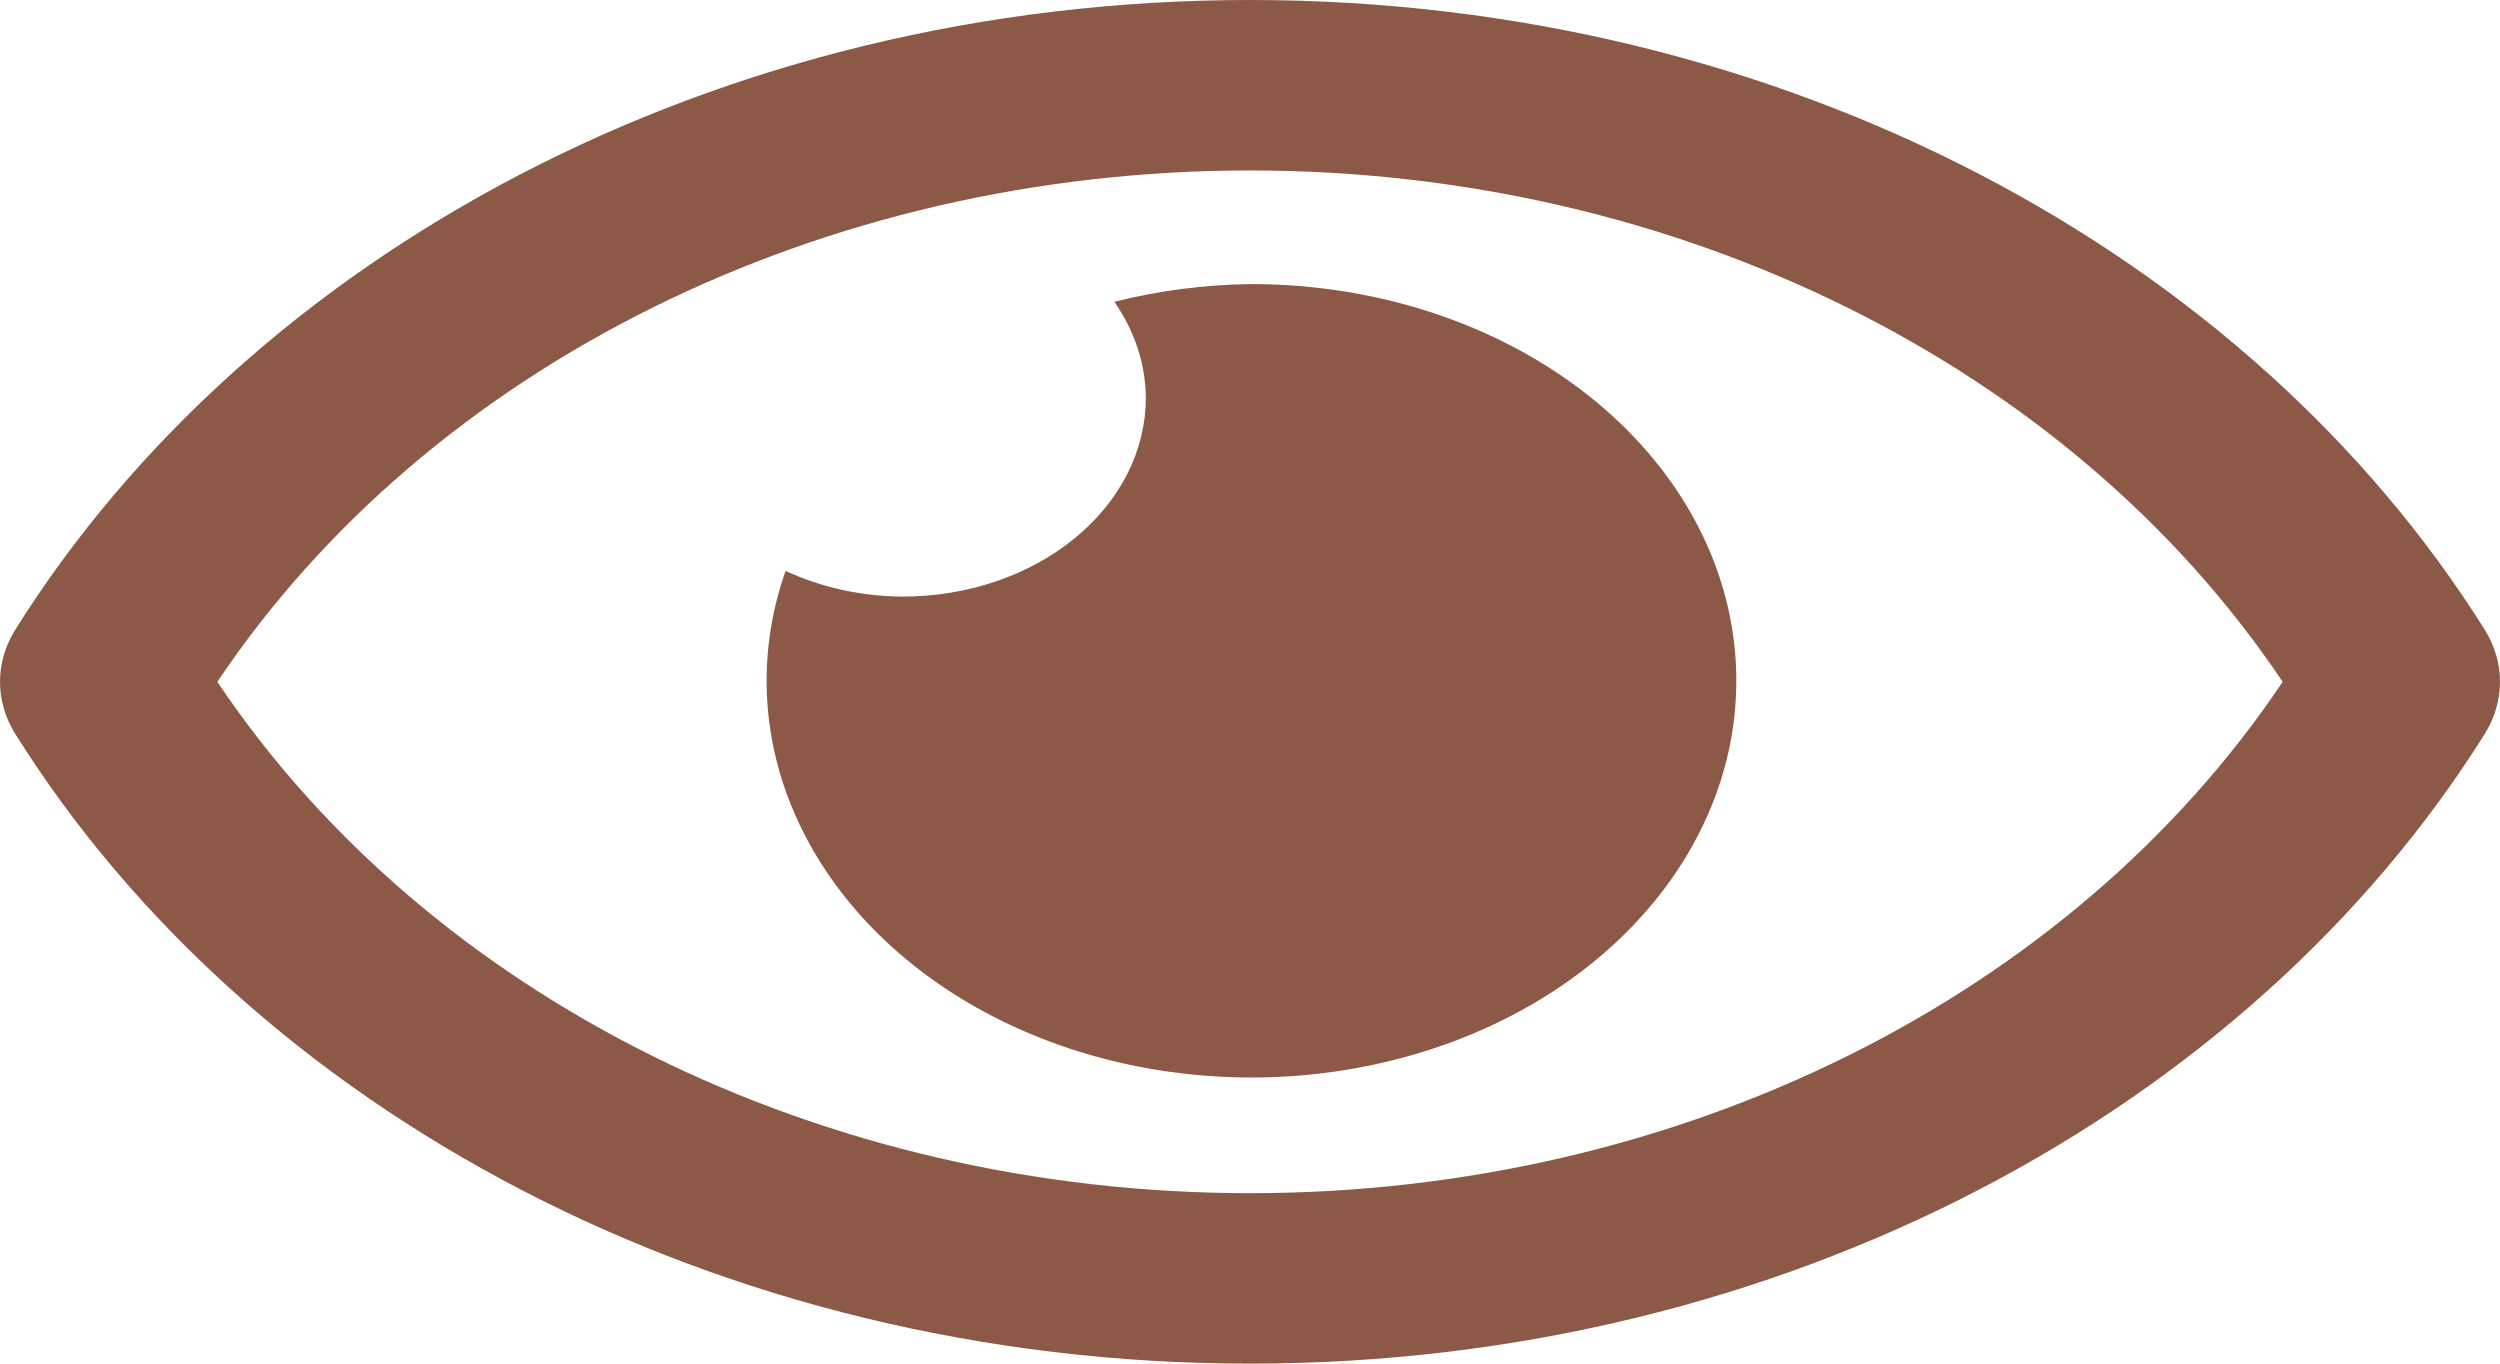 <?xml version="1.0" encoding="UTF-8"?> <svg xmlns="http://www.w3.org/2000/svg" width="33" height="18" viewBox="0 0 33 18" fill="none"> <path d="M16.5 3.75C15.893 3.758 15.29 3.837 14.71 3.984C14.978 4.37 15.121 4.806 15.125 5.25C15.125 5.595 15.042 5.936 14.881 6.255C14.72 6.573 14.483 6.862 14.185 7.106C13.887 7.35 13.534 7.543 13.144 7.675C12.755 7.807 12.338 7.875 11.917 7.875C11.374 7.872 10.841 7.755 10.37 7.536C9.998 8.592 10.041 9.717 10.494 10.751C10.947 11.786 11.786 12.678 12.892 13.301C13.999 13.924 15.317 14.246 16.66 14.222C18.003 14.197 19.303 13.828 20.375 13.166C21.447 12.504 22.237 11.582 22.634 10.533C23.031 9.482 23.013 8.357 22.585 7.315C22.156 6.274 21.338 5.369 20.246 4.729C19.154 4.089 17.843 3.747 16.5 3.75V3.75ZM32.801 8.316C29.694 3.356 23.543 0 16.5 0C9.457 0 3.305 3.358 0.199 8.316C0.068 8.528 0 8.763 0 9C0 9.238 0.068 9.472 0.199 9.684C3.306 14.644 9.457 18 16.5 18C23.543 18 29.695 14.642 32.801 9.684C32.932 9.472 33 9.237 33 9C33 8.762 32.932 8.528 32.801 8.316V8.316ZM16.5 15.75C10.848 15.75 5.667 13.172 2.869 9C5.667 4.828 10.848 2.25 16.5 2.25C22.152 2.25 27.333 4.828 30.131 9C27.334 13.172 22.152 15.75 16.5 15.75Z" fill="#8C5946"></path> </svg> 